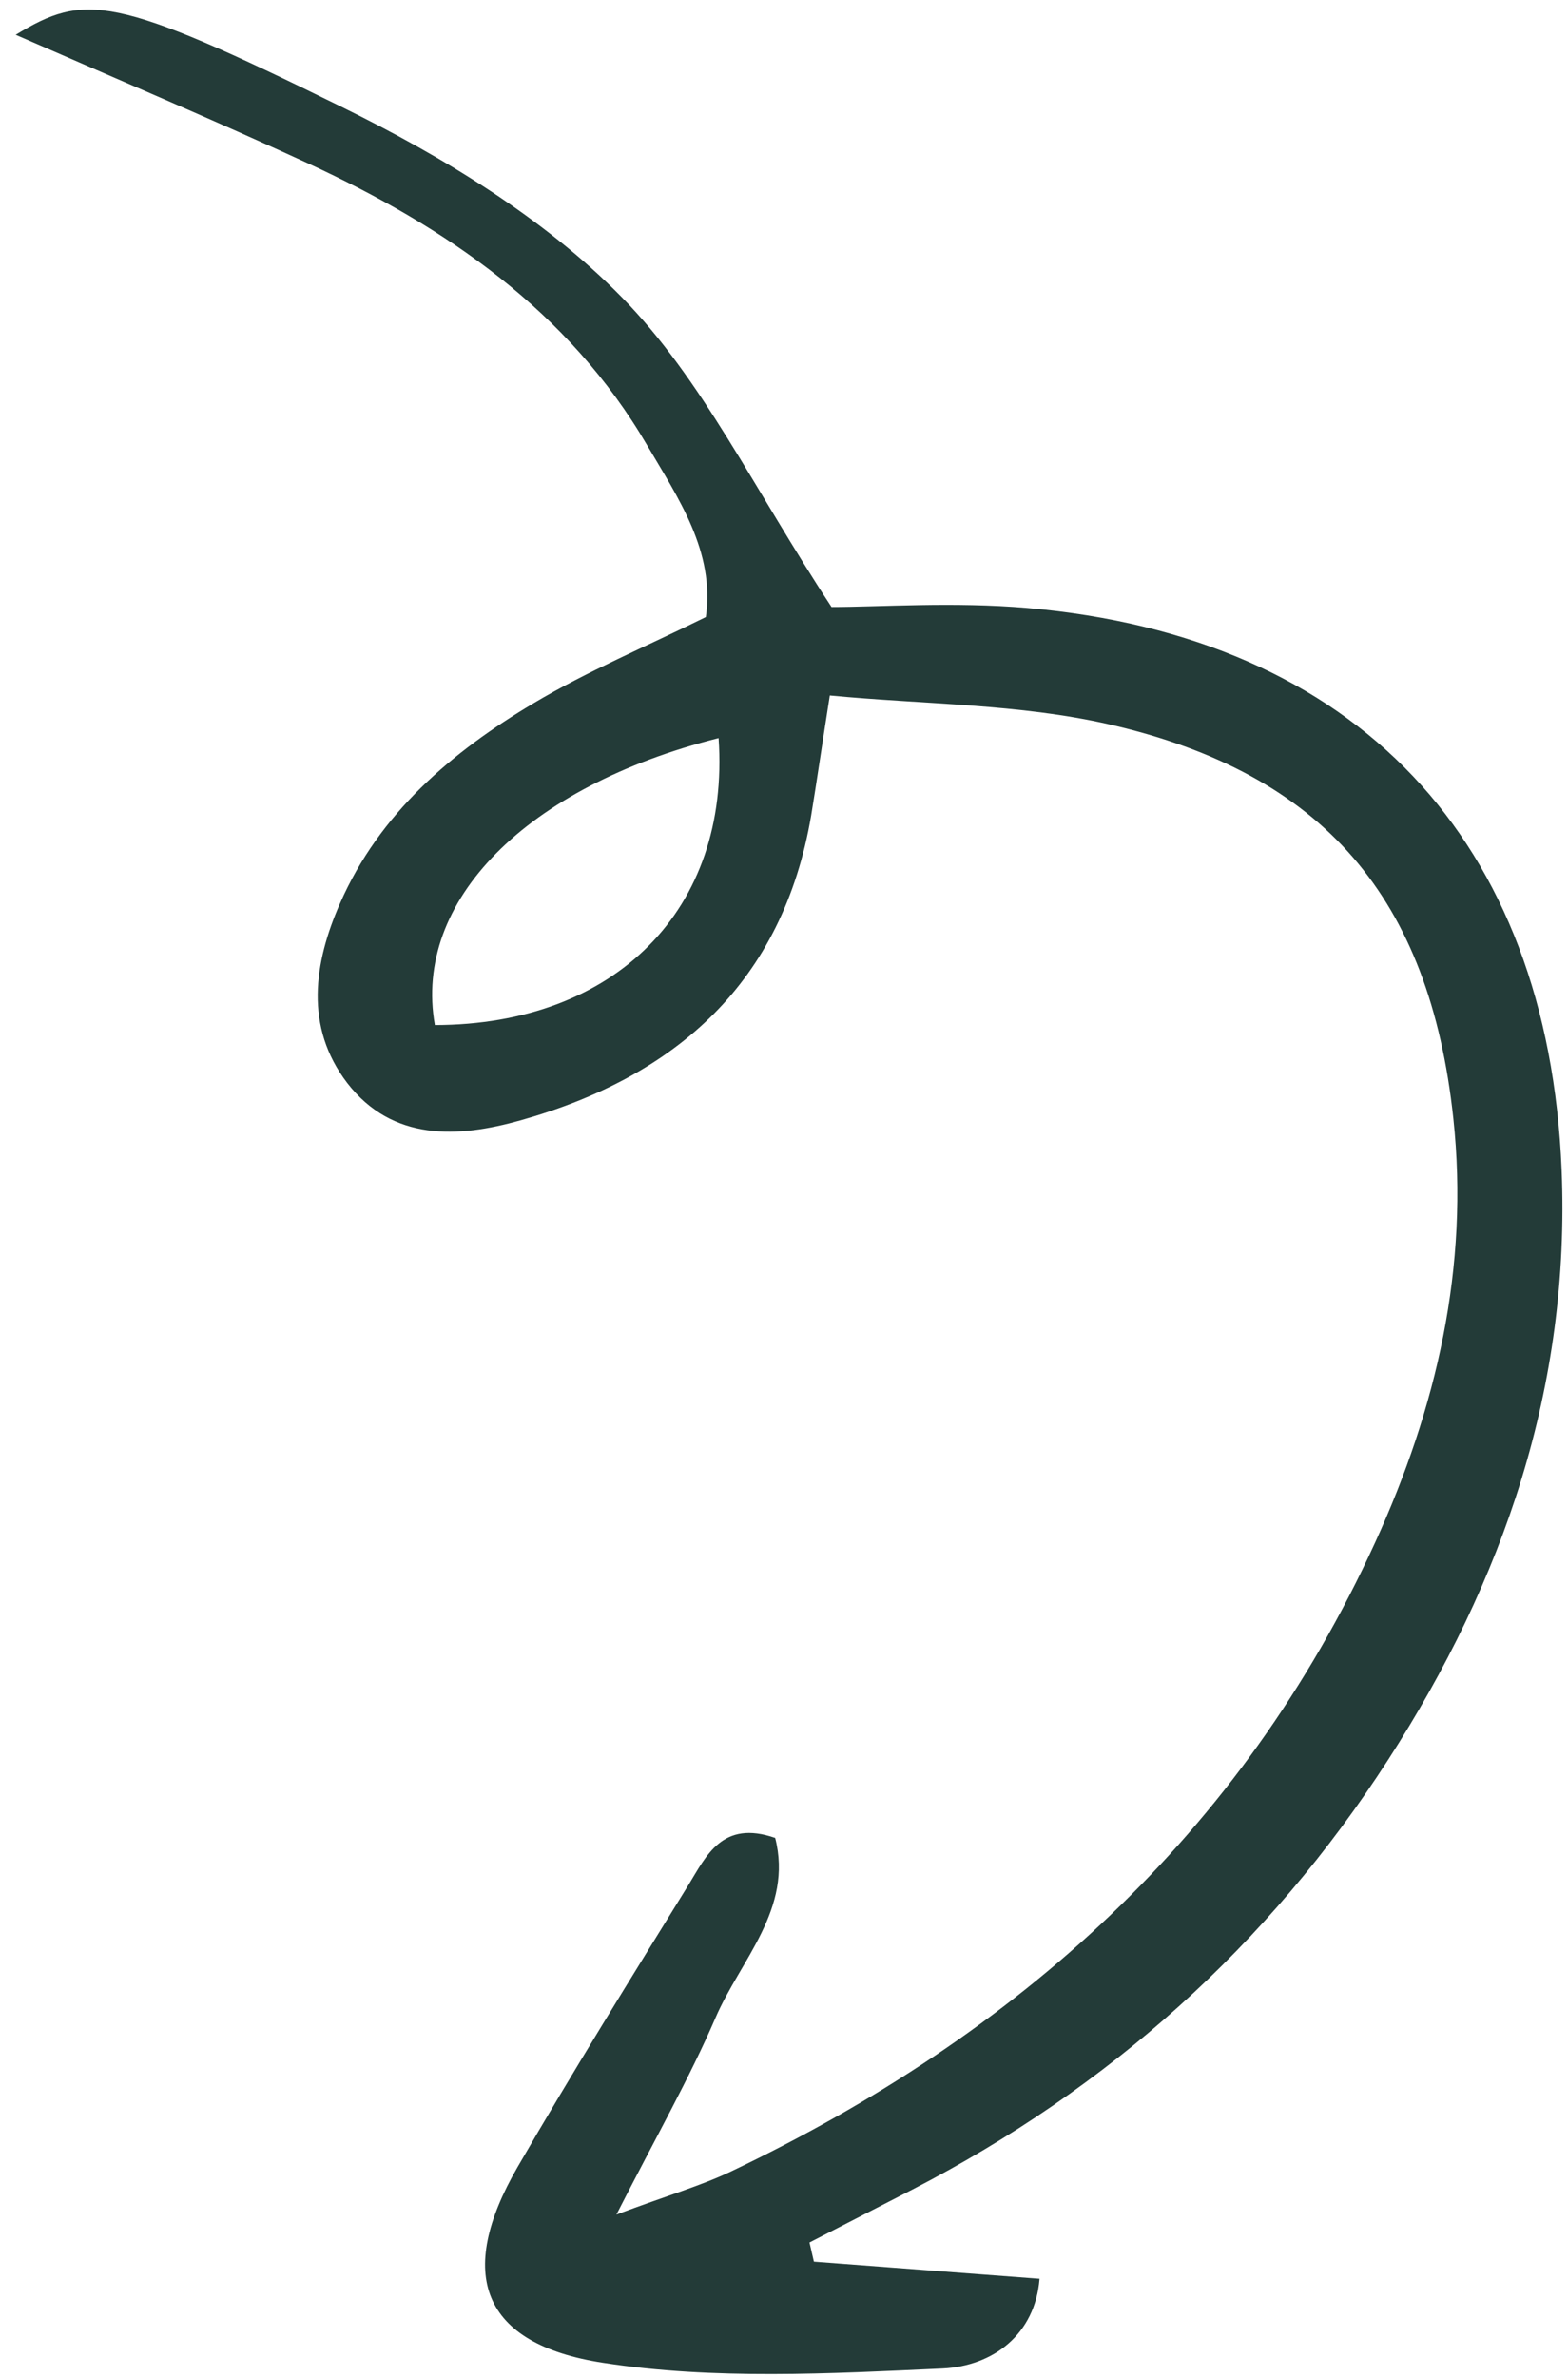 <?xml version="1.0" encoding="UTF-8"?> <svg xmlns="http://www.w3.org/2000/svg" width="64" height="97" viewBox="0 0 64 97" fill="none"><path d="M33.2 92.29C36.18 92.52 39.16 92.74 42.43 92.99C42.25 95.26 40.54 96.55 38.48 96.65C33.86 96.86 29.15 97.12 24.62 96.42C19.62 95.65 18.61 92.78 21.12 88.44C23.37 84.55 25.74 80.74 28.1 76.92C28.83 75.73 29.48 74.25 31.64 75C32.38 77.9 30.22 79.98 29.2 82.35C28.14 84.8 26.81 87.14 25.16 90.37C27.3 89.57 28.62 89.19 29.84 88.61C41.51 83.04 50.67 74.87 56.13 62.94C58.64 57.45 59.97 51.7 59.32 45.64C58.36 36.68 54.05 31.57 45.28 29.56C41.61 28.72 37.74 28.75 33.87 28.38C33.54 30.47 33.34 31.87 33.11 33.27C31.95 40.09 27.6 43.93 21.24 45.72C18.71 46.43 16.02 46.59 14.17 44.19C12.42 41.9 12.81 39.29 13.88 36.86C15.49 33.19 18.44 30.68 21.79 28.69C23.97 27.39 26.34 26.4 28.81 25.18C29.19 22.5 27.68 20.33 26.42 18.18C23.21 12.69 18.21 9.27 12.58 6.67C8.71 4.89 4.78 3.23 0.64 1.42C3.46 -0.29 4.62 -0.23 13.96 4.37C18.07 6.39 22.21 8.9 25.38 12.13C28.66 15.47 30.77 19.95 33.94 24.77C35.9 24.77 38.93 24.55 41.93 24.81C55.38 25.98 63.19 34.3 63.74 47.74C64.1 56.58 61.38 64.49 56.66 71.81C51.77 79.39 45.25 85.21 37.24 89.35C35.84 90.07 34.44 90.79 33.04 91.51C33.1 91.77 33.16 92.03 33.22 92.29H33.2ZM29.33 30.12C21.47 32.1 16.85 36.77 17.75 41.83C25.13 41.82 29.81 37.09 29.33 30.12Z" fill="#233B38"></path></svg> 